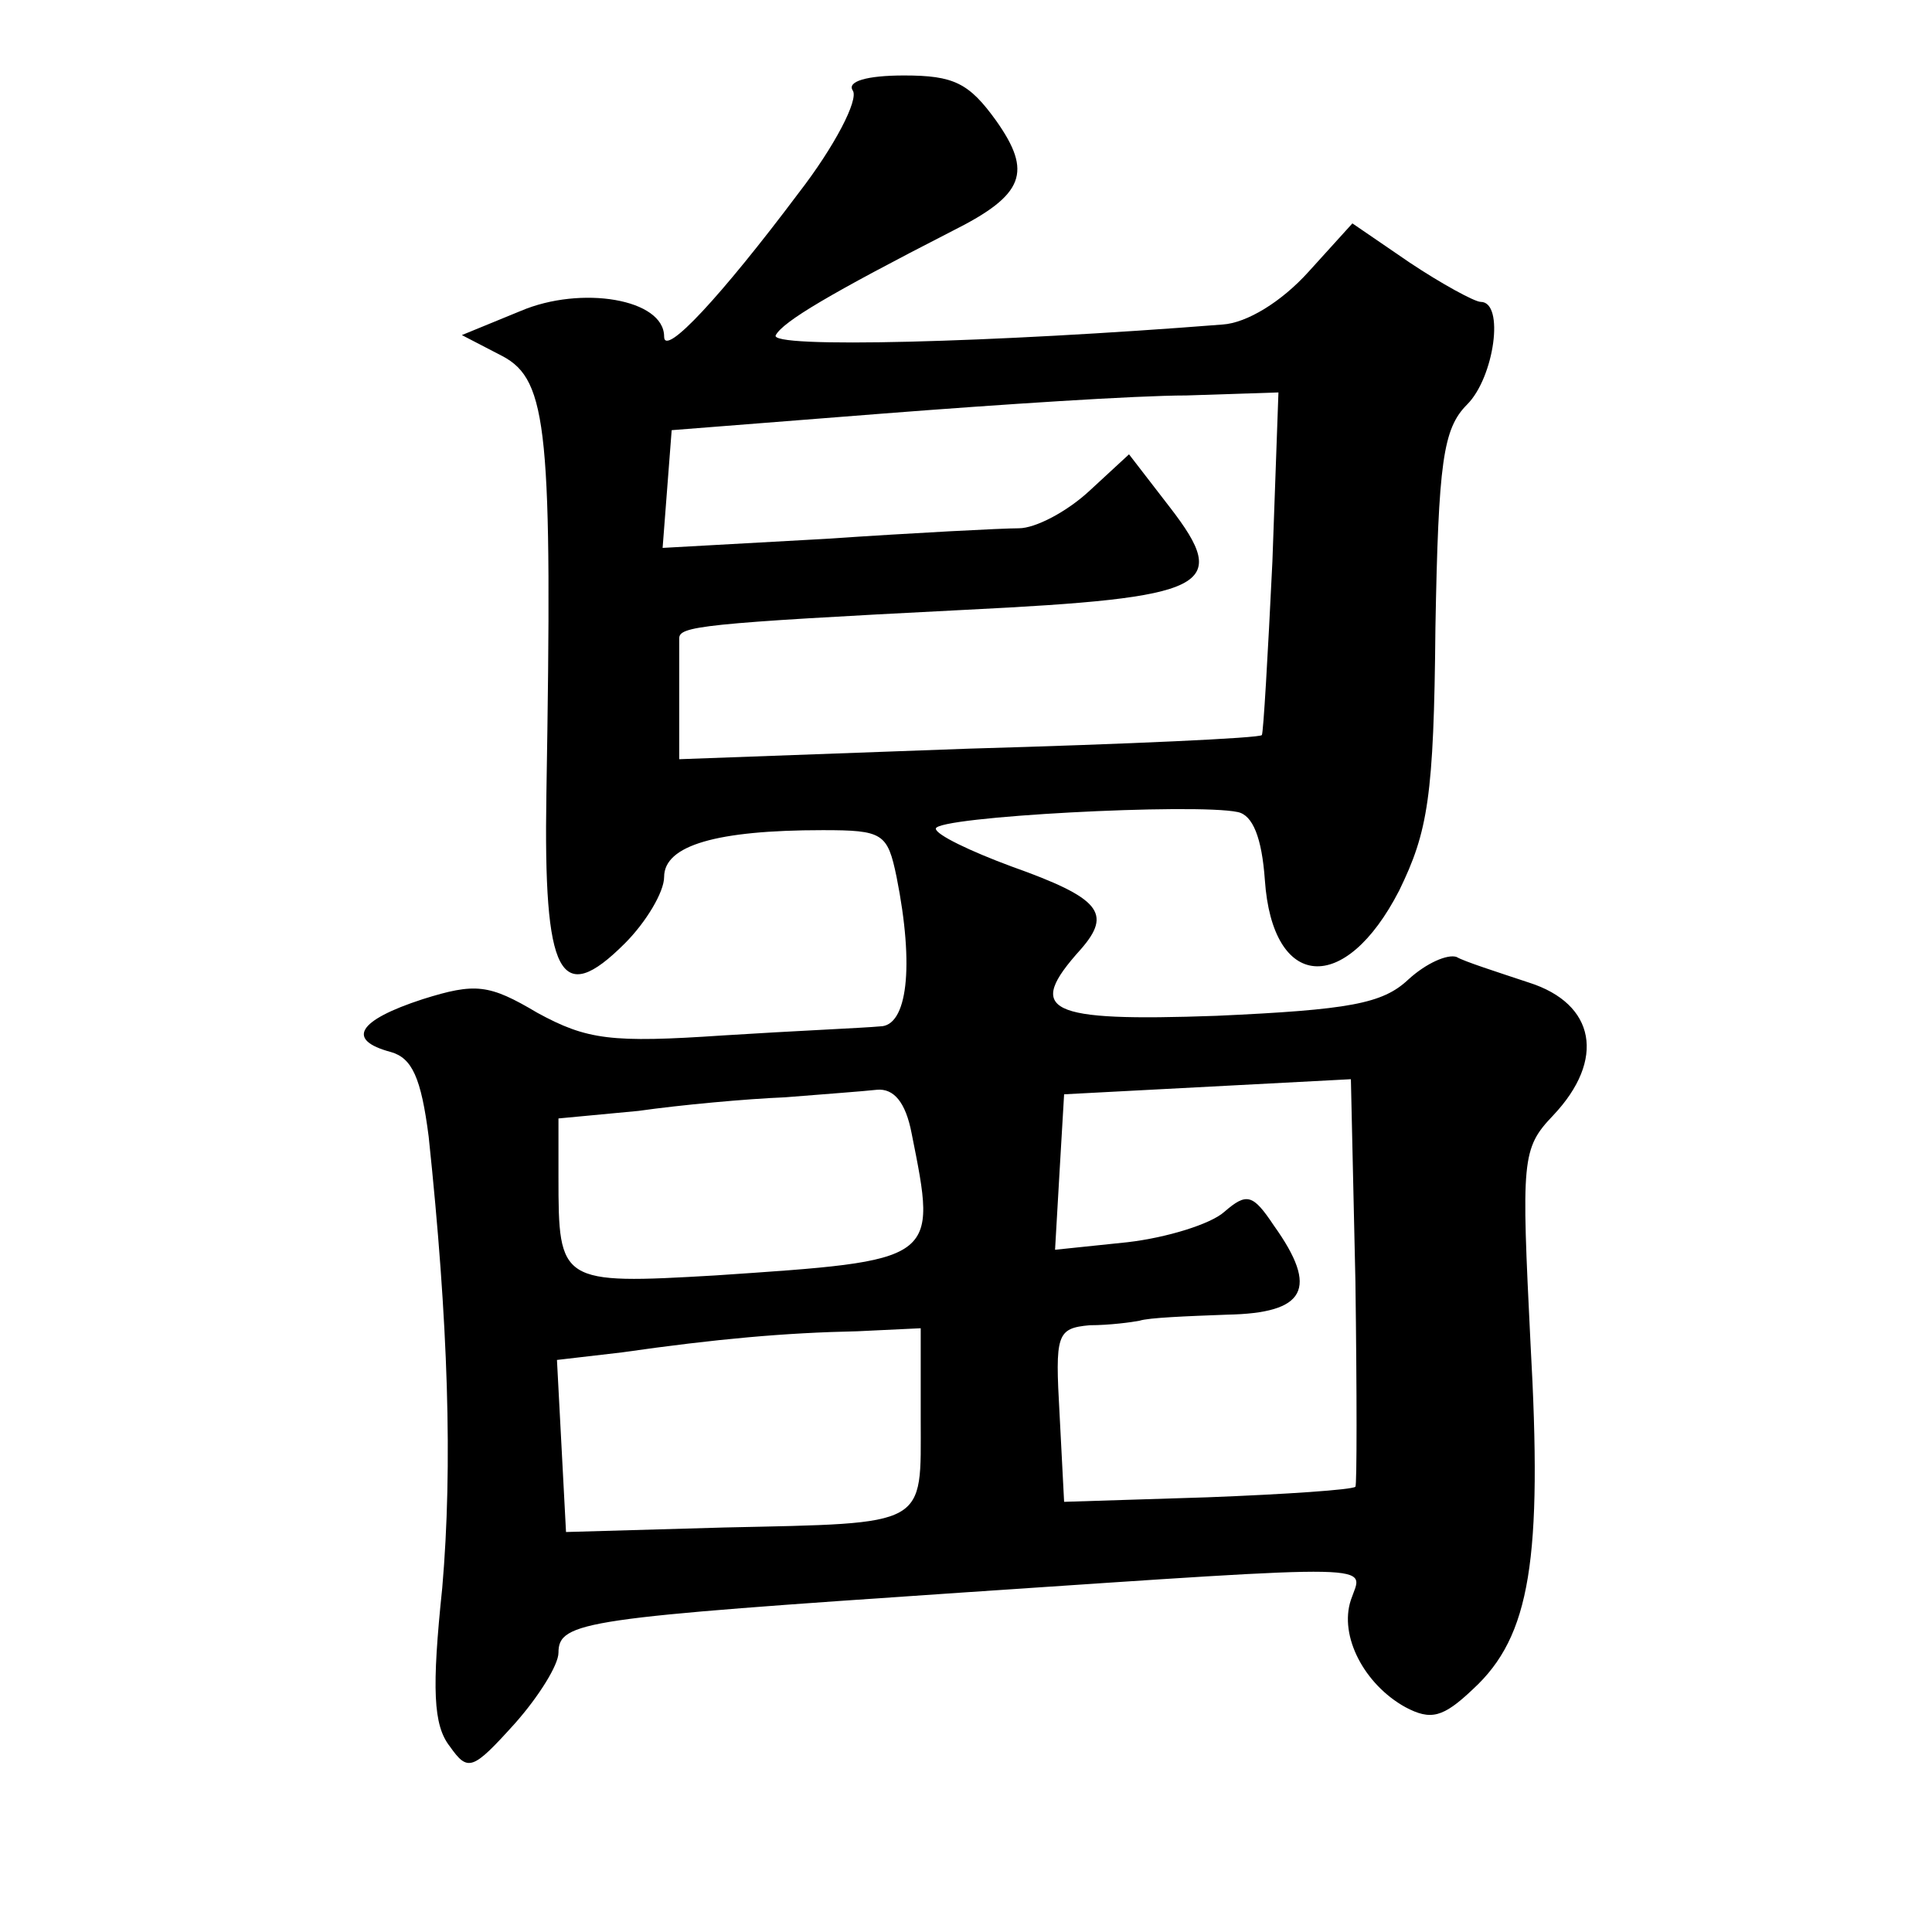 <?xml version="1.0" standalone="no"?>
<!DOCTYPE svg PUBLIC "-//W3C//DTD SVG 20010904//EN"
 "http://www.w3.org/TR/2001/REC-SVG-20010904/DTD/svg10.dtd">
<svg version="1.0" xmlns="http://www.w3.org/2000/svg"
 width="128pt" height="128pt" viewBox="0 0 128 128"
 preserveAspectRatio="xMidYMid meet">
<g transform="translate(0,128) scale(0.1,-0.1)"
fill="#0" stroke="none">
<path d="M565 1220 c4 -6 -12 -37 -36 -68 -51 -68 -89 -109 -89 -95 0 25 -55 34
-95 17 l-39 -16 27 -14 c30 -16 33 -50 29 -290 -2 -121 9 -142 52 -99 14 14 26
34 26 44 0 21 35 31 105 31 40 0 43 -2 49 -31 12 -60 7 -99 -11 -99 -10 -1 -57
-3 -104 -6 -74 -5 -90 -3 -123 15 -32 19 -41 20 -76 9 -43 -14 -51 -27 -21 -35
14 -4 20 -17 25 -56 13 -123 16 -218 9 -299 -7 -67 -6 -91 5 -105 12 -17 15 -16
43 15 16 18 29 39 29 47 0 21 18 23 269 40 283 19 264 19 256 -5 -8 -24 9 -56 36
-71 17 -9 25 -7 45 12 38 35 46 86 38 229 -6 122 -6 129 15 151 35 37 28 74 -16
88 -21 7 -43 14 -48 17 -6 2 -20 -4 -32 -15 -17 -16 -39 -20 -127 -24 -113 -4 -127
3 -90 44 21 24 13 34 -46 55 -27 10 -50 21 -50 25 0 8 172 17 200 11 10 -2 16 -17
18 -45 5 -73 53 -77 89 -7 19 39 23 62 24 174 2 110 5 132 21 148 18 18 25 68 9
68 -4 0 -26 12 -47 26 l-38 26 -29 -32 c-18 -20 -41 -34 -57 -35 -152 -12 -302
-16 -296 -7 5 9 35 27 117 69 48 24 53 39 29 73 -18 25 -28 30 -61 30 -25 0 -38
-4 -34 -10z m278 -312 c-3 -62 -6 -114 -7 -115 -1 -2 -89 -6 -194 -9 l-192 -7 0
36 c0 21 0 40 0 44 0 8 13 10 190 19 161 8 176 15 135 68 l-27 35 -26 -24 c-15
-14 -36 -25 -47 -25 -11 0 -69 -3 -128 -7 l-108 -6 3 39 3 39 140 11 c77 6 168
12 201 12 l61 2 -4 -112z m55 -613 c-2 -2 -46 -5 -98 -7 l-95 -3 -3 58 c-3 53 -2
57 20 59 13 0 28 2 33 3 6 2 31 3 58 4 52 1 61 17 31 59 -14 21 -18 22 -33 9 -9
-8 -38 -17 -64 -20 l-48 -5 3 52 3 51 95 5 95 5 3 -134 c1 -74 1 -135 0 -136z m-294
234 c17 -85 18 -84 -130 -94 -103 -6 -104 -5 -104 65 l0 39 53 5 c28 4 72 8 97
9 25 2 52 4 61 5 11 1 19 -8 23 -29z m6 -189 c0 -72 6 -69 -130 -72 l-105 -3 -3
57 -3 57 43 5 c63 9 108 13 156 14 l42 2 0 -60z"/>
</g>
</svg>
